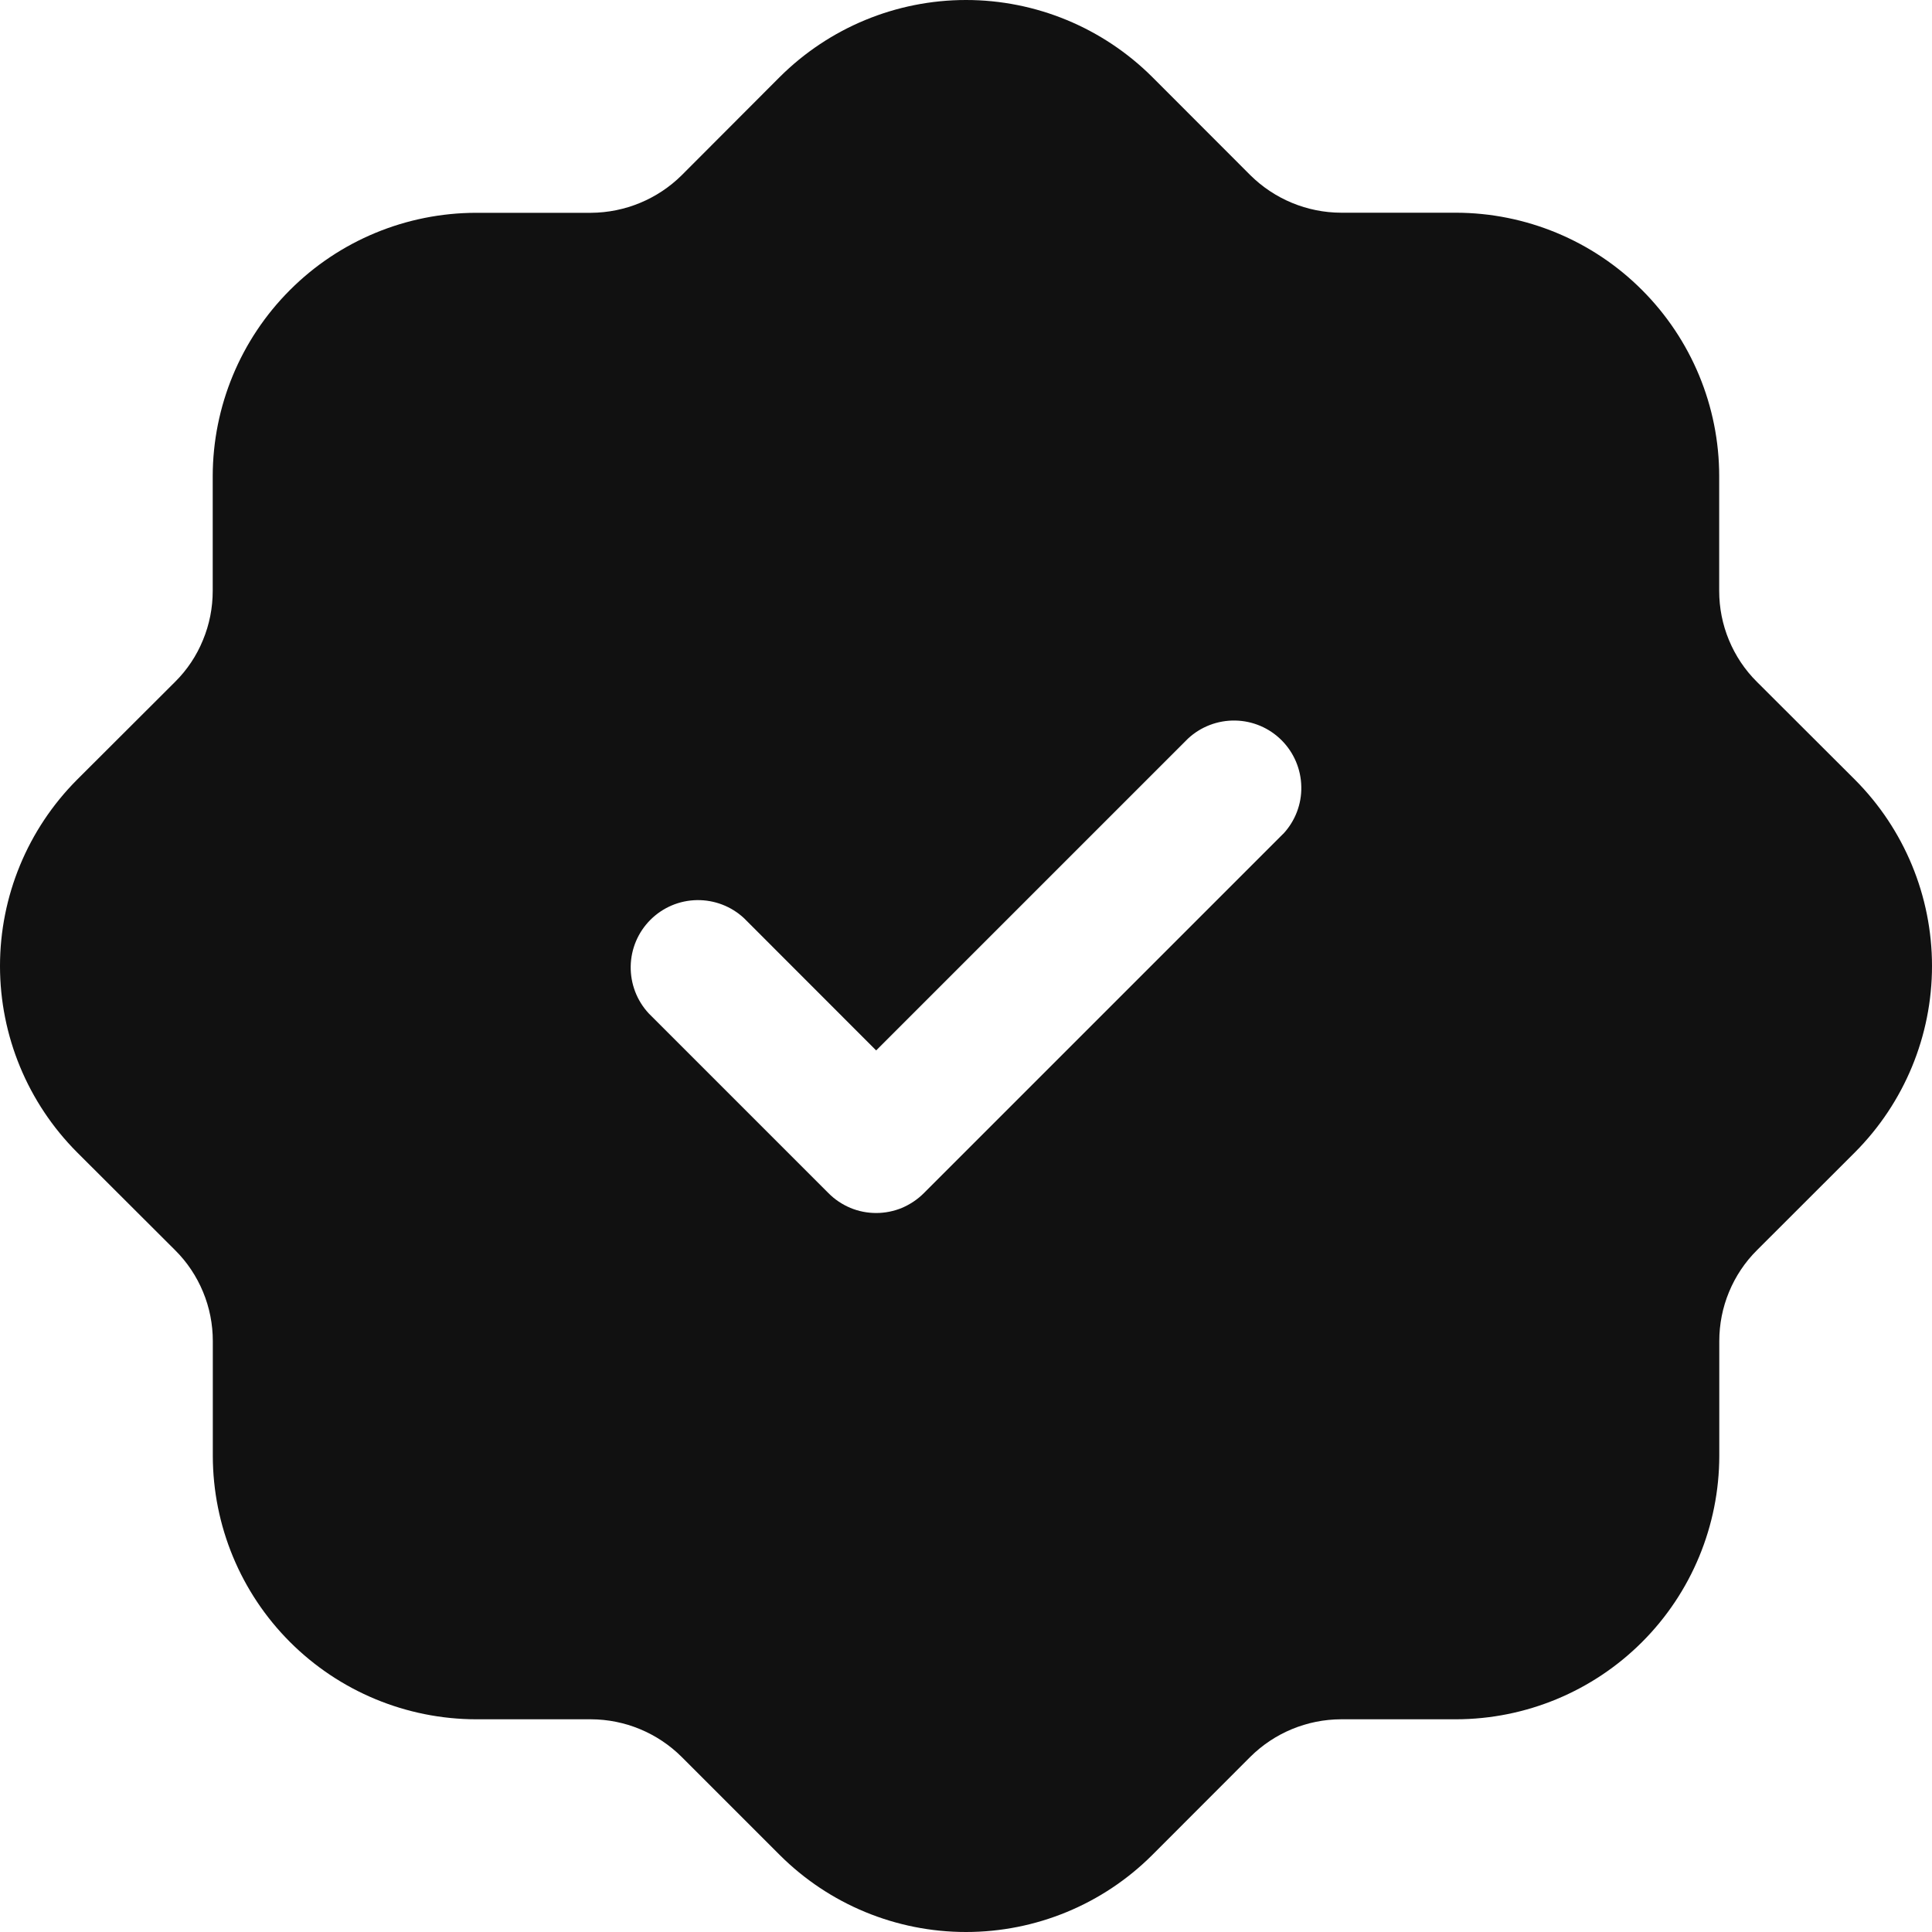 <?xml version="1.0" encoding="UTF-8"?> <svg xmlns="http://www.w3.org/2000/svg" width="20" height="20" viewBox="0 0 20 20" fill="none"><path d="M19.203 8.072L18.187 7.058C18.063 6.935 17.965 6.788 17.898 6.626C17.831 6.465 17.797 6.292 17.797 6.117V4.929C17.797 4.206 17.509 3.513 16.998 3.002C16.487 2.49 15.794 2.203 15.071 2.202H13.883C13.531 2.201 13.193 2.061 12.943 1.813L11.928 0.797C11.416 0.287 10.723 0 10 0C9.277 0 8.584 0.287 8.072 0.797L7.058 1.813C6.808 2.061 6.47 2.201 6.117 2.203H4.928C4.205 2.204 3.512 2.491 3.001 3.003C2.49 3.514 2.203 4.207 2.202 4.93V6.117C2.202 6.292 2.168 6.465 2.101 6.626C2.035 6.788 1.937 6.935 1.813 7.058L0.797 8.072C0.287 8.584 0 9.277 0 10C0 10.723 0.287 11.416 0.797 11.928L1.813 12.942C1.937 13.065 2.035 13.212 2.102 13.374C2.169 13.535 2.203 13.708 2.203 13.883V15.071C2.204 15.794 2.491 16.487 3.002 16.998C3.513 17.509 4.206 17.797 4.929 17.798H6.117C6.469 17.799 6.807 17.939 7.057 18.188L8.072 19.203C8.584 19.714 9.277 20 10 20C10.723 20 11.416 19.714 11.928 19.203L12.942 18.188C13.192 17.939 13.53 17.799 13.883 17.798H15.072C15.795 17.797 16.488 17.509 16.999 16.998C17.51 16.487 17.797 15.794 17.798 15.071V13.883C17.798 13.708 17.832 13.535 17.899 13.374C17.966 13.212 18.064 13.065 18.188 12.942L19.203 11.928C19.713 11.416 20 10.723 20 10C20 9.277 19.713 8.584 19.203 8.072ZM13.284 8.631L9.563 12.352C9.498 12.417 9.421 12.468 9.337 12.504C9.252 12.539 9.161 12.557 9.07 12.557C8.978 12.557 8.887 12.539 8.803 12.504C8.718 12.468 8.641 12.417 8.577 12.352L6.716 10.491C6.593 10.359 6.526 10.184 6.529 10.003C6.532 9.822 6.605 9.65 6.733 9.522C6.861 9.394 7.033 9.321 7.214 9.318C7.395 9.315 7.57 9.382 7.702 9.505L9.07 10.874L12.298 7.646C12.43 7.523 12.605 7.456 12.786 7.459C12.967 7.462 13.139 7.535 13.267 7.663C13.395 7.791 13.468 7.964 13.471 8.144C13.475 8.325 13.407 8.5 13.284 8.632V8.631Z" fill="#111111"></path></svg> 